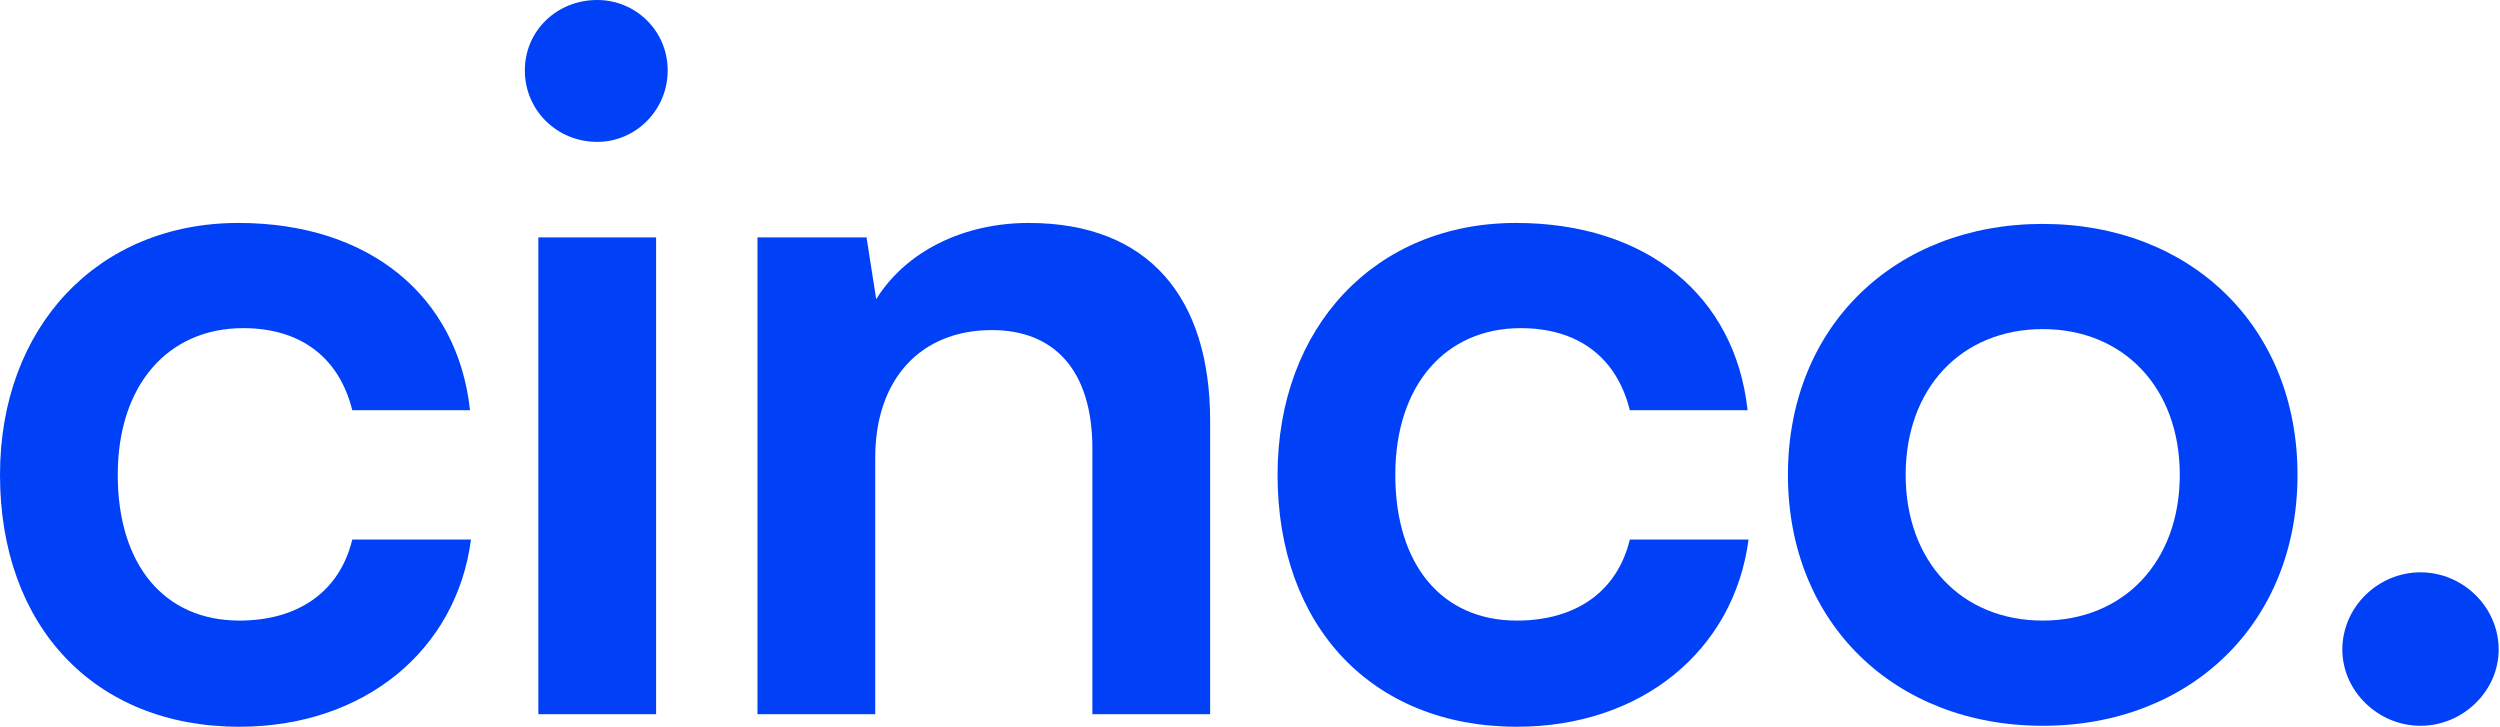 <svg width="1376" height="400" viewBox="0 0 1376 400" fill="none" xmlns="http://www.w3.org/2000/svg">
<path d="M1332.25 399.469C1308.87 399.469 1289.22 380.345 1289.22 357.504C1289.22 334.13 1308.87 315.007 1332.25 315.007C1355.62 315.007 1375.27 334.13 1375.27 357.504C1375.27 380.345 1355.62 399.469 1332.25 399.469Z" fill="#0041F8"/>
<path d="M984.076 261.354C984.076 179.548 1043.04 123.24 1124.32 123.24C1205.59 123.24 1264.55 179.548 1264.55 261.354C1264.55 343.161 1205.59 399.469 1124.32 399.469C1043.04 399.469 984.076 343.161 984.076 261.354ZM1048.88 261.354C1048.88 309.163 1079.69 341.567 1124.32 341.567C1168.94 341.567 1199.75 309.163 1199.75 261.354C1199.75 213.546 1168.94 181.142 1124.32 181.142C1079.69 181.142 1048.88 213.546 1048.88 261.354Z" fill="#0041F8"/>
<path d="M703.171 261.354C703.171 180.079 756.823 122.709 834.379 122.709C906.092 122.709 954.964 162.55 961.869 225.763H897.062C889.625 196.016 867.845 180.611 837.035 180.611C795.601 180.611 767.978 211.952 767.978 261.354C767.978 310.757 793.476 341.567 834.91 341.567C867.314 341.567 890.156 325.631 897.062 296.945H962.4C954.432 358.034 903.436 400 834.91 400C755.229 400 703.171 344.754 703.171 261.354Z" fill="#0041F8"/>
<path d="M481.727 393.094H416.92V130.677H476.946L482.258 164.674C498.726 138.114 530.598 122.709 566.189 122.709C632.059 122.709 666.057 163.612 666.057 231.607V393.094H601.249V247.012C601.249 202.921 579.469 181.673 546.003 181.673C506.163 181.673 481.727 209.296 481.727 251.793V393.094Z" fill="#0041F8"/>
<path d="M328.714 78.088C306.404 78.088 288.874 60.558 288.874 38.778C288.874 16.999 306.404 0 328.714 0C349.963 0 367.493 16.999 367.493 38.778C367.493 60.558 349.963 78.088 328.714 78.088ZM296.311 393.094V130.677H361.118V393.094H296.311Z" fill="#0041F8"/>
<path d="M0 261.354C0 180.079 53.652 122.709 131.209 122.709C202.922 122.709 251.793 162.55 258.699 225.763H193.891C186.454 196.016 164.675 180.611 133.865 180.611C92.43 180.611 64.807 211.952 64.807 261.354C64.807 310.757 90.305 341.567 131.74 341.567C164.143 341.567 186.985 325.631 193.891 296.945H259.23C251.262 358.034 200.266 400 131.74 400C52.058 400 0 344.754 0 261.354Z" fill="#0041F8"/>
</svg>
